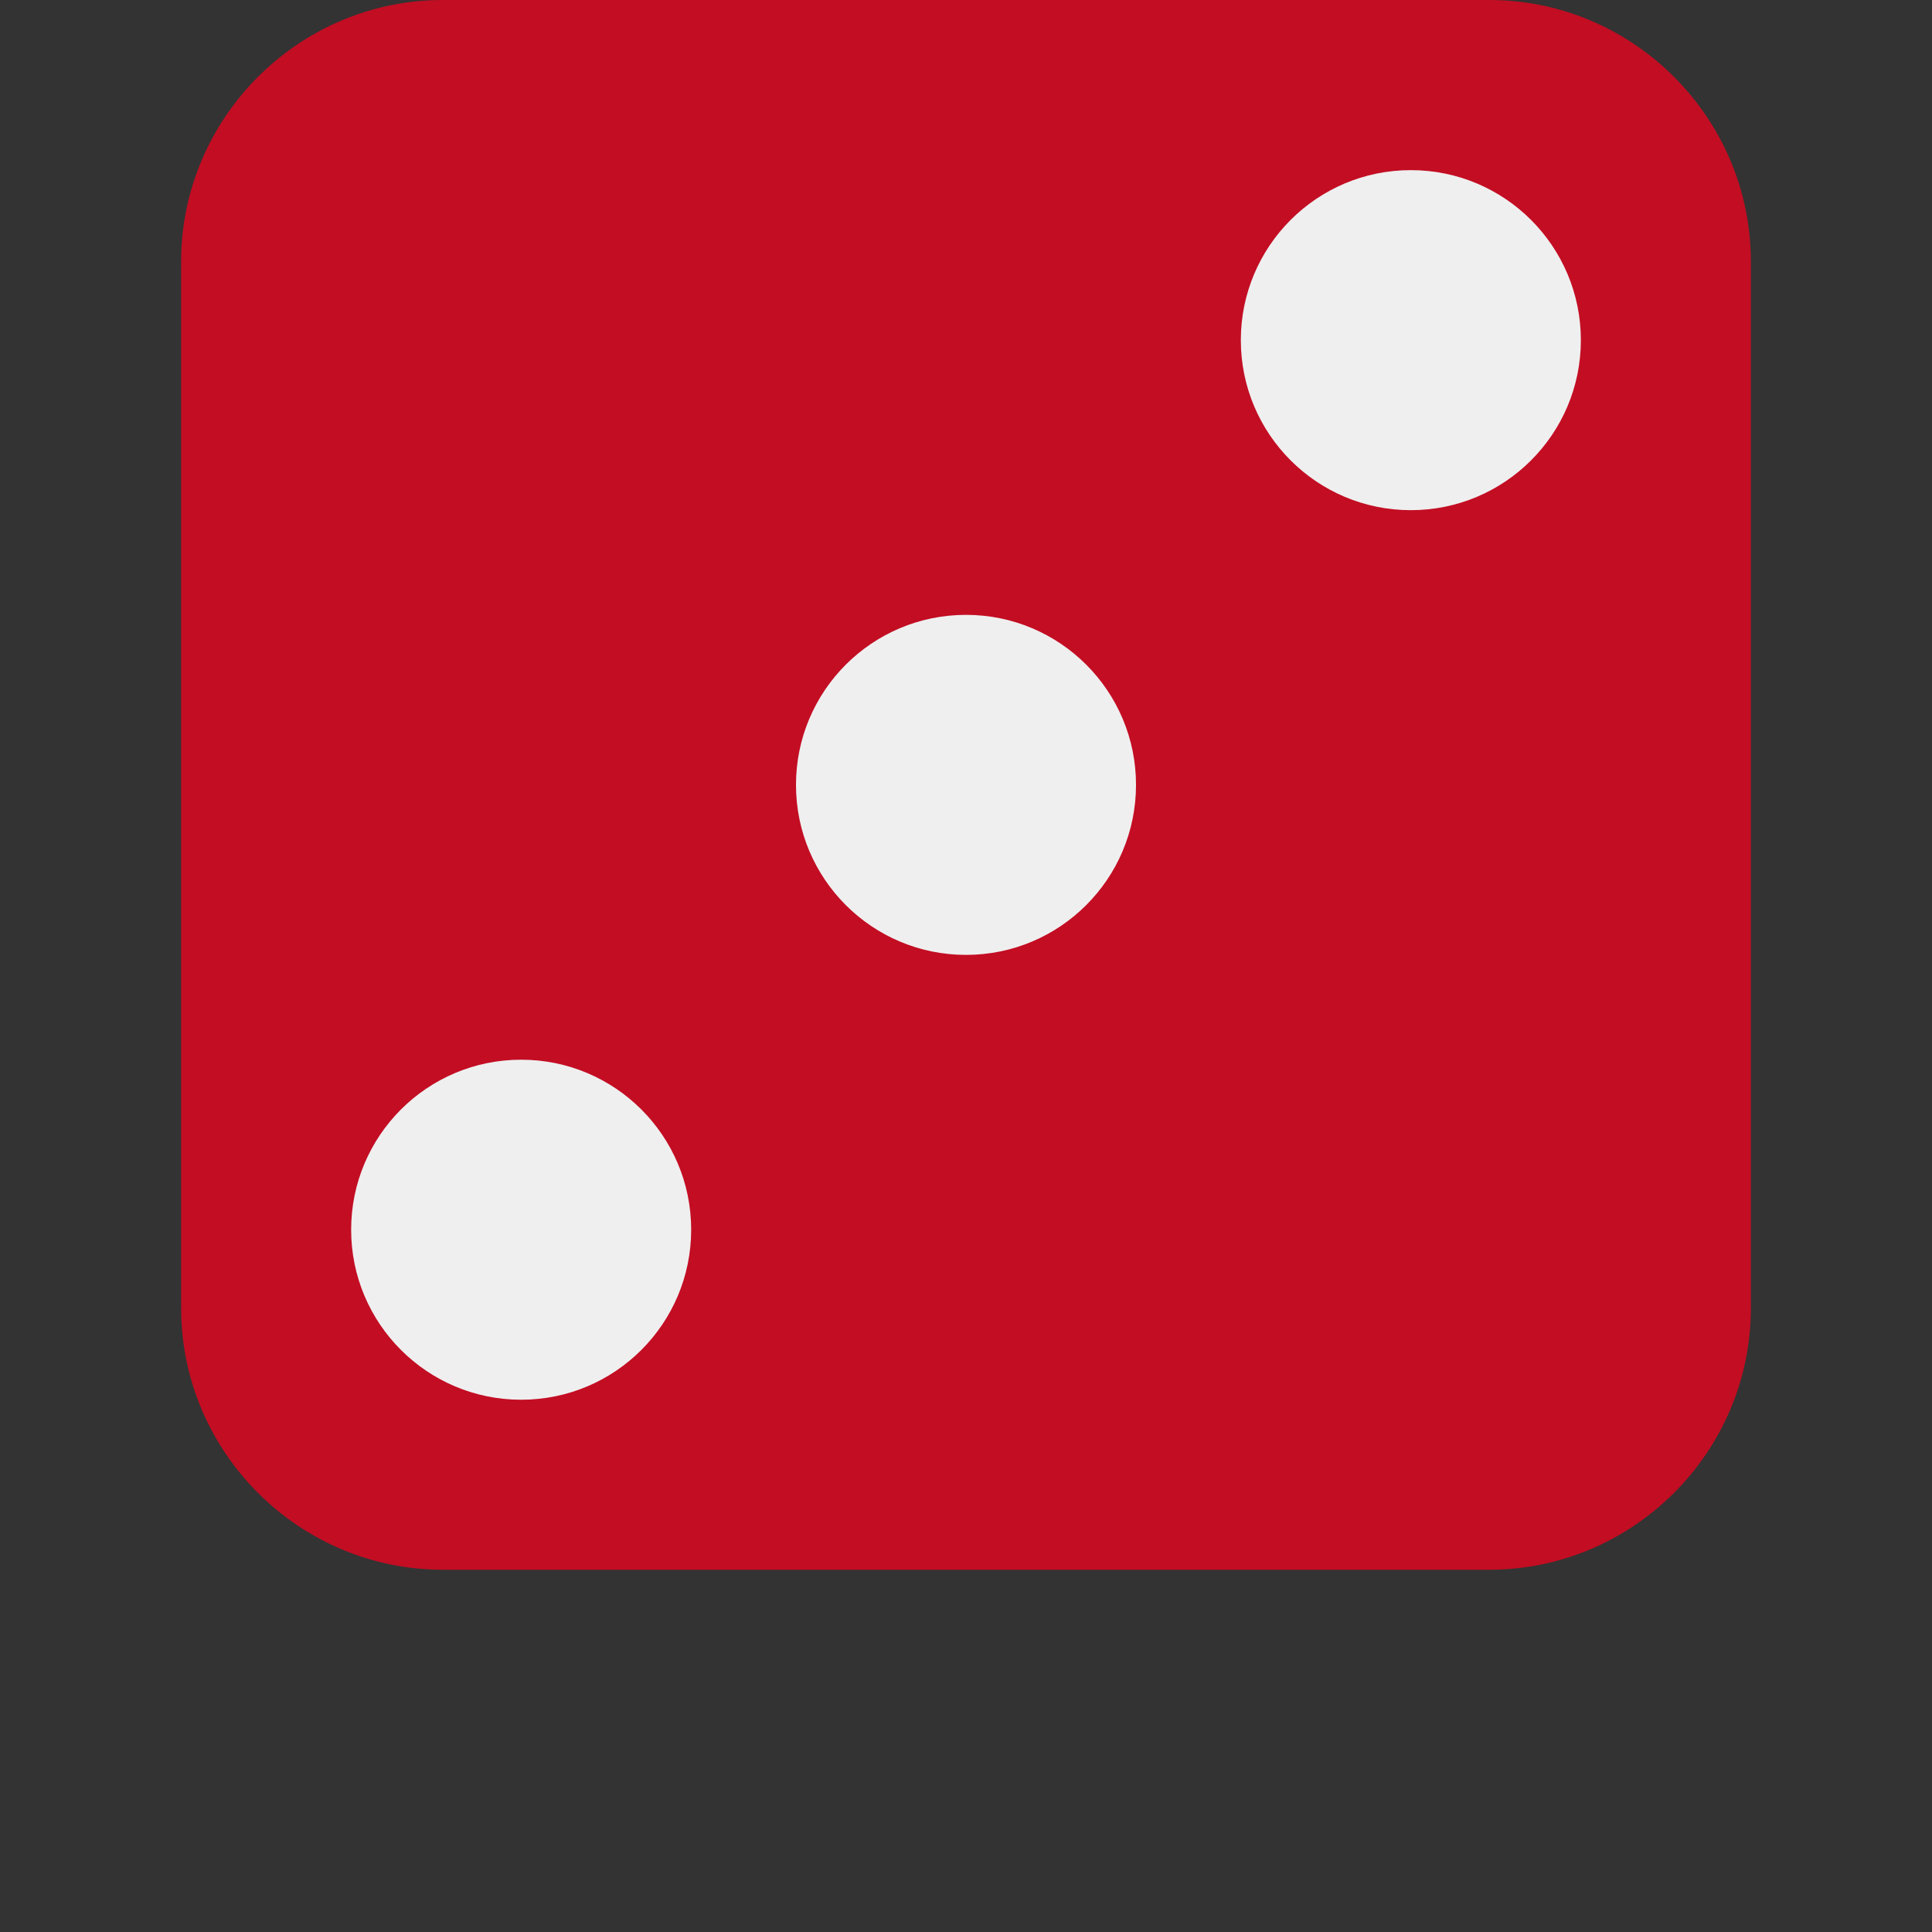 <?xml version="1.0" encoding="utf-8"?>
<!-- Generator: Adobe Illustrator 16.0.3, SVG Export Plug-In . SVG Version: 6.00 Build 0)  -->
<!DOCTYPE svg PUBLIC "-//W3C//DTD SVG 1.1//EN" "http://www.w3.org/Graphics/SVG/1.1/DTD/svg11.dtd">
<svg version="1.1" id="レイヤー_1" xmlns="http://www.w3.org/2000/svg" xmlns:xlink="http://www.w3.org/1999/xlink" x="0px"
	 y="0px" width="16px" height="16px" viewBox="0 0 16 16" enable-background="new 0 0 16 16" xml:space="preserve">
<rect x="0" y="0" width="16" height="16" fill="#333333" stroke="none"/>
<g>
	<path fill="#C30D23" d="M14.5,10.833c0,1.192-0.975,2.167-2.167,2.167H3.667C2.475,13,1.5,12.025,1.5,10.833V2.167
		C1.5,0.975,2.475,0,3.667,0h8.666C13.525,0,14.5,0.975,14.5,2.167V10.833z"/>
	<g>
		<circle fill="#EFEFEF" cx="8" cy="6.5" r="1.408"/>
		<circle fill="#EFEFEF" cx="11.684" cy="2.817" r="1.408"/>
		<circle fill="#EFEFEF" cx="4.316" cy="10.184" r="1.408"/>
	</g>
</g>
</svg>
